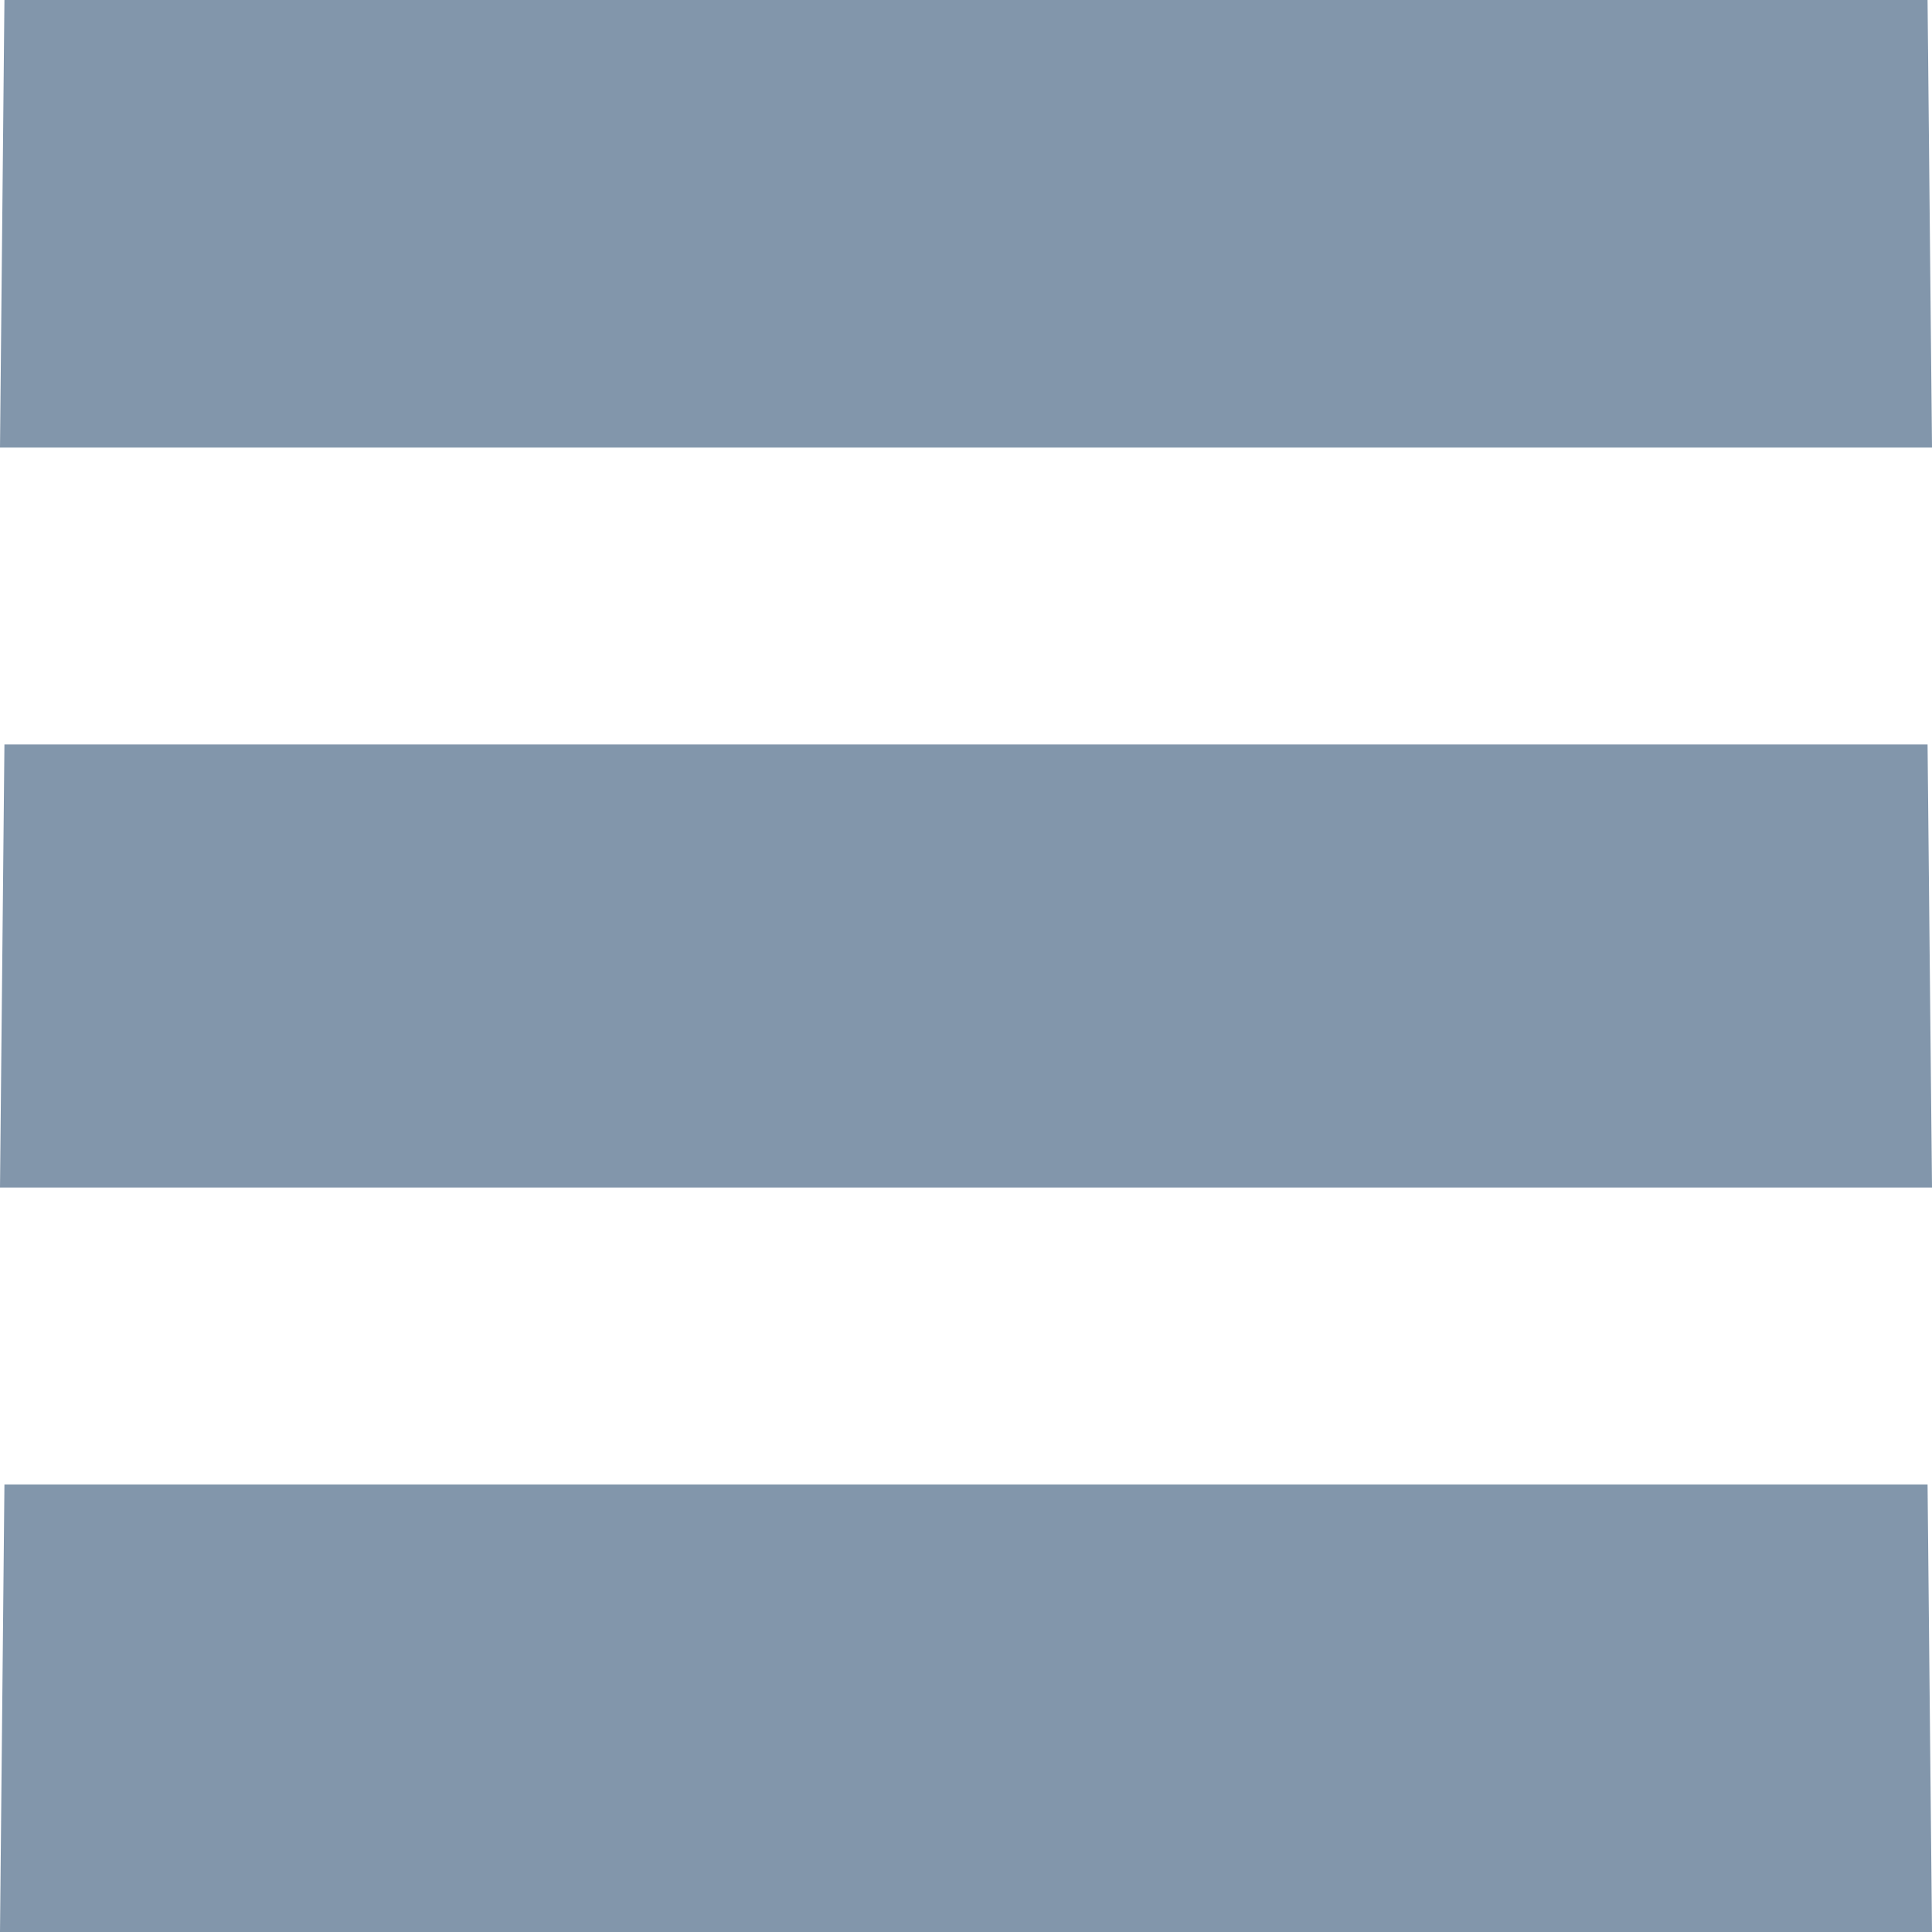 <?xml version="1.0" encoding="UTF-8"?>
<!DOCTYPE svg PUBLIC "-//W3C//DTD SVG 1.1//EN" "http://www.w3.org/Graphics/SVG/1.1/DTD/svg11.dtd">
<!-- Creator: CorelDRAW 2020 (64-Bit) -->
<svg xmlns="http://www.w3.org/2000/svg" xml:space="preserve" width="13px" height="13px" version="1.1" style="shape-rendering:geometricPrecision; text-rendering:geometricPrecision; image-rendering:optimizeQuality; fill-rule:evenodd; clip-rule:evenodd"
viewBox="0 0 0.436 0.436"
 xmlns:xlink="http://www.w3.org/1999/xlink"
 xmlns:xodm="http://www.corel.com/coreldraw/odm/2003">
 <defs>
  <style type="text/css">
   <![CDATA[
    .fil0 {fill:#8296AB}
   ]]>
  </style>
 </defs>
 <g id="Слой_x0020_1">
  <g id="_2450024549552">
   <polygon class="fil0" points="0.001,0 0.435,0 0.436,0.101 0,0.101 "/>
  </g>
  <g id="_2450024546672">
   <polygon class="fil0" points="0.001,0.168 0.435,0.168 0.436,0.268 0,0.268 "/>
  </g>
  <g id="_2450024547152">
   <polygon class="fil0" points="0.001,0.335 0.435,0.335 0.436,0.436 0,0.436 "/>
  </g>
 </g>
</svg>
